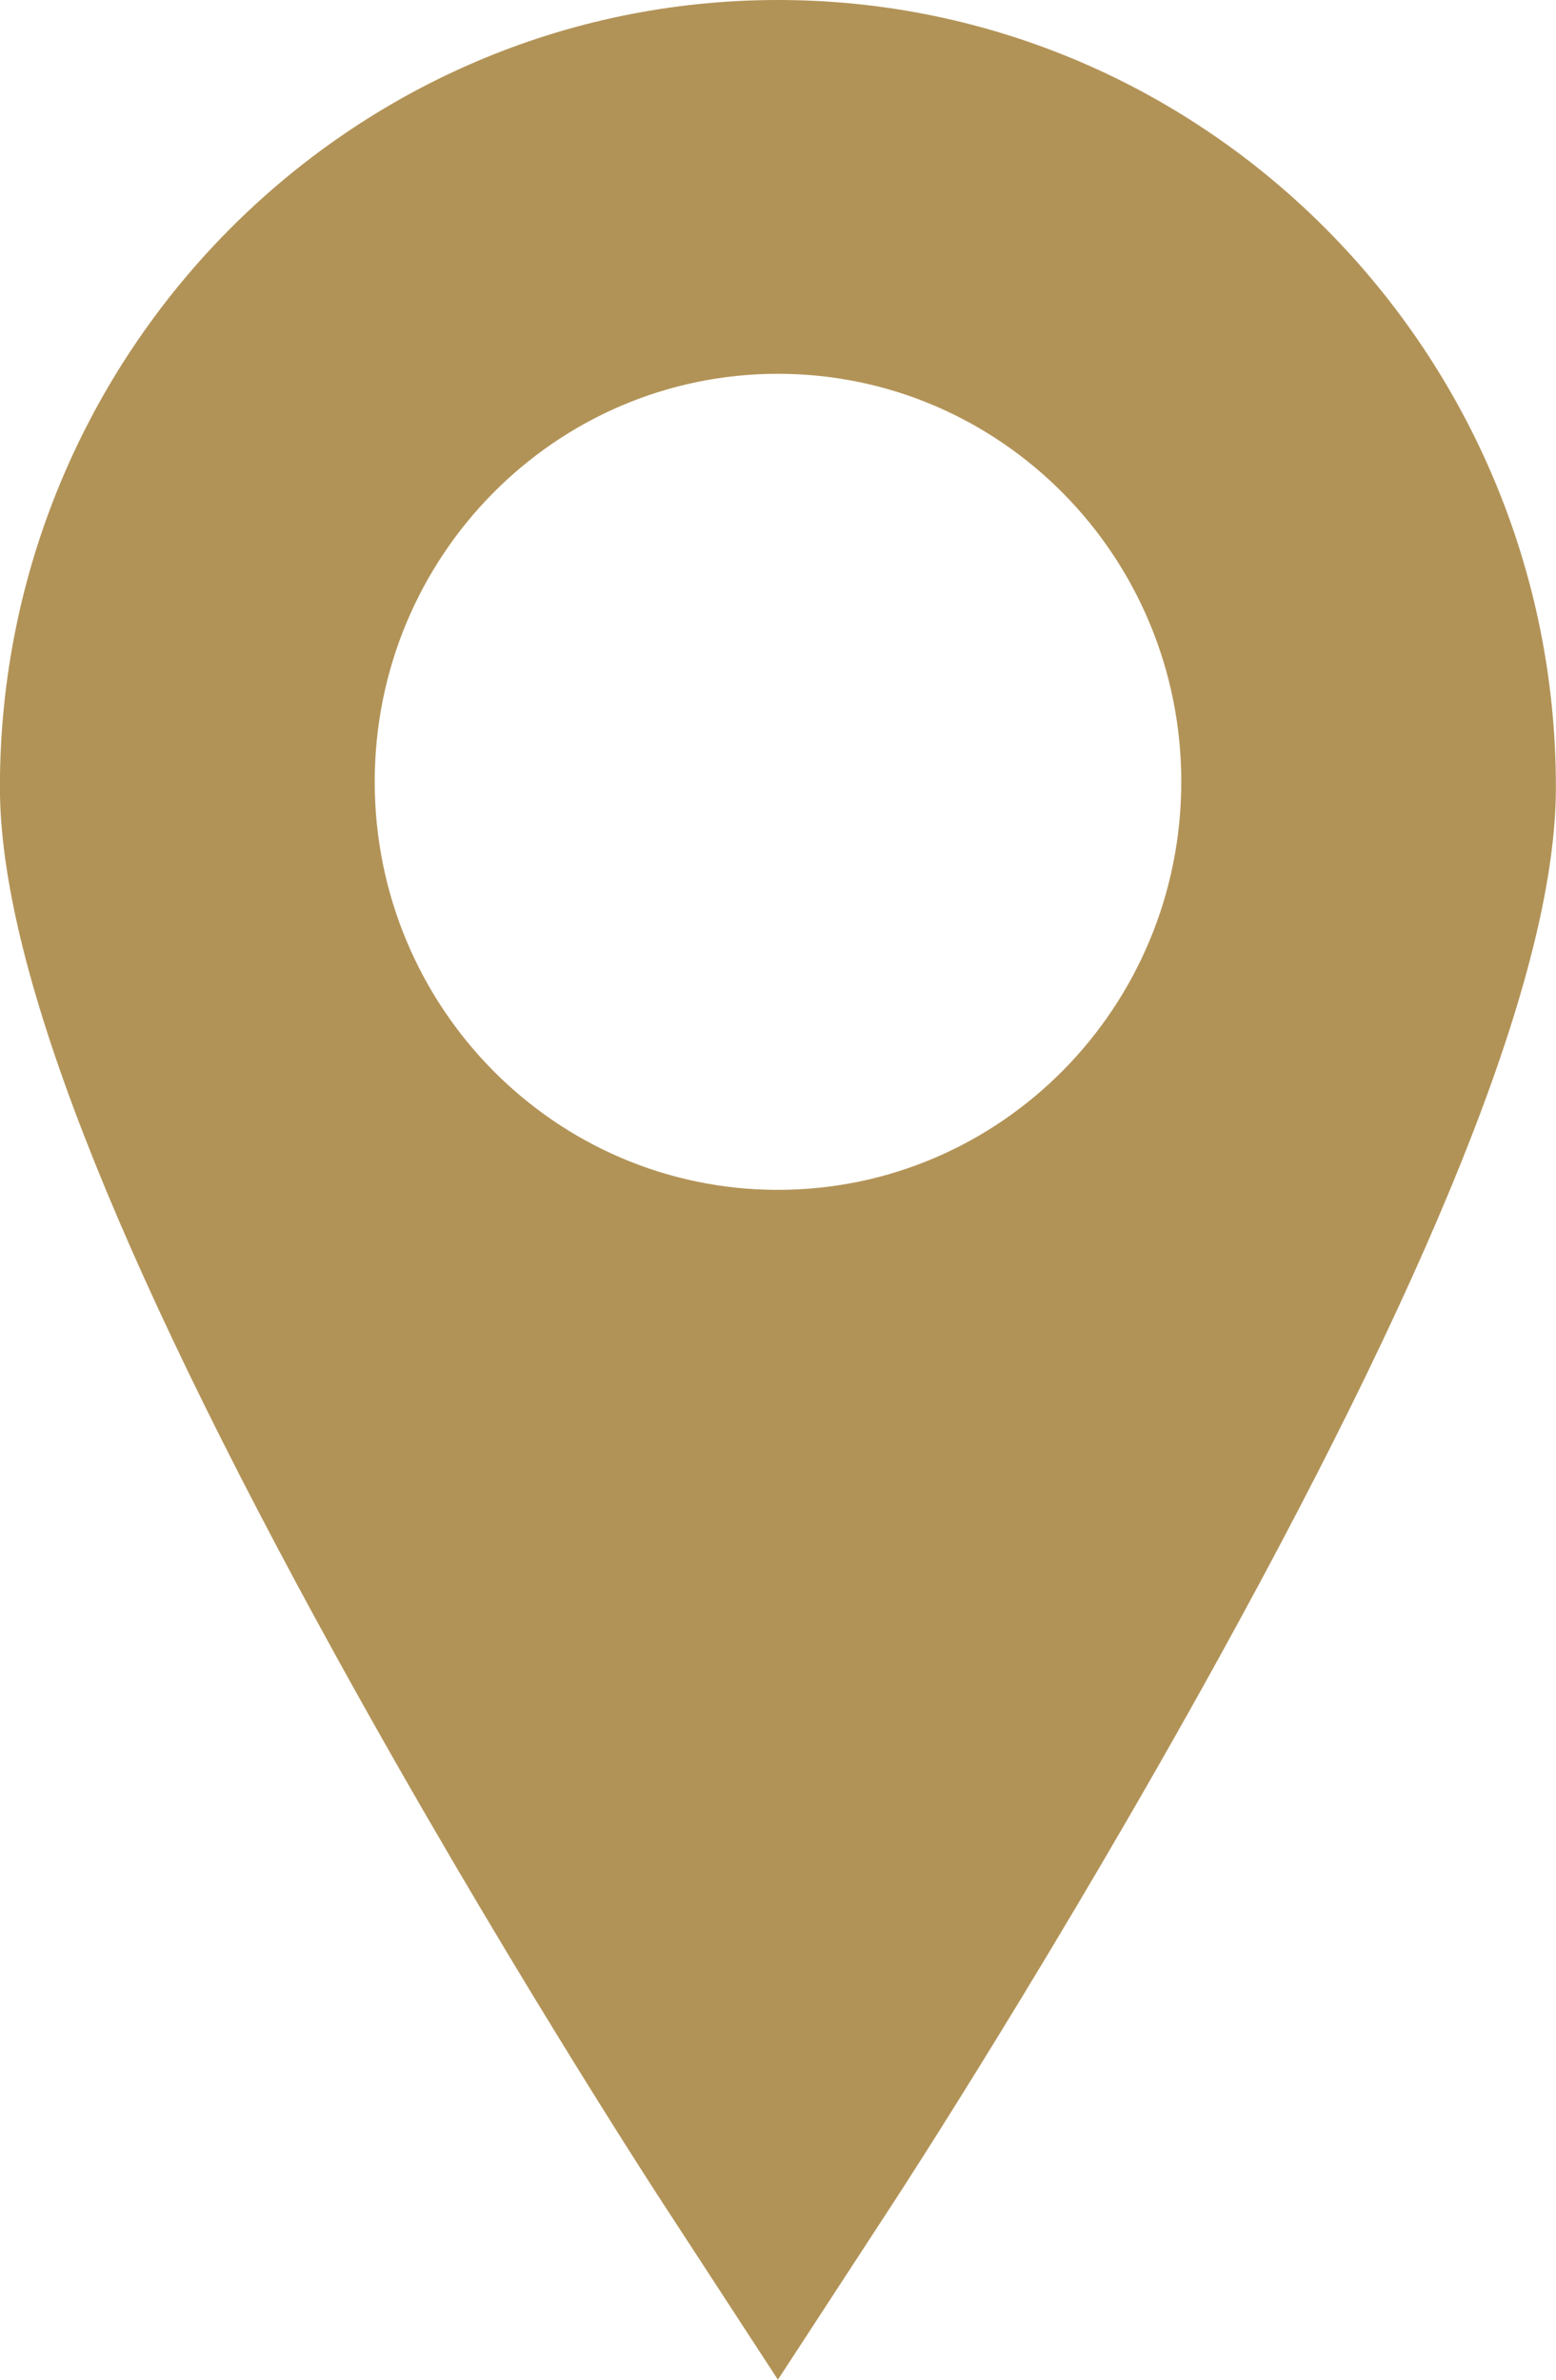 <?xml version="1.0" encoding="UTF-8"?>
<svg width="17px" height="26px" viewBox="0 0 17 26" version="1.1" xmlns="http://www.w3.org/2000/svg" xmlns:xlink="http://www.w3.org/1999/xlink">
    <!-- Generator: Sketch 61.2 (89653) - https://sketch.com -->
    <title>location</title>
    <desc>Created with Sketch.</desc>
    <g id="Standard-4" stroke="none" stroke-width="1" fill="none" fill-rule="evenodd">
        <g id="homepage" transform="translate(-213, -676)" fill="#B29357" fill-rule="nonzero">
            <g id="wyrozniki" transform="translate(-1, 649)">
                <g id="WYROZNIK2" transform="translate(212, 25)">
                    <path d="M10.499,2 C15.187,2 18.999,5.857 18.999,10.6 C18.999,12.51 17.794,15.623 15.314,20.119 C13.56,23.299 11.836,25.951 11.763,26.062 L11.763,26.062 L10.499,28 L9.236,26.062 C9.163,25.951 7.439,23.299 5.685,20.119 C3.205,15.623 1.999,12.51 1.999,10.6 C1.999,5.857 5.813,2 10.499,2 Z M10.499,6.084 C8.066,6.084 6.094,8.08 6.094,10.541 C6.094,13.004 8.066,15 10.499,15 C12.933,15 14.906,13.004 14.906,10.541 C14.906,8.08 12.933,6.084 10.499,6.084 Z" id="location"></path>
                </g>
            </g>
        </g>
    </g>
</svg>
